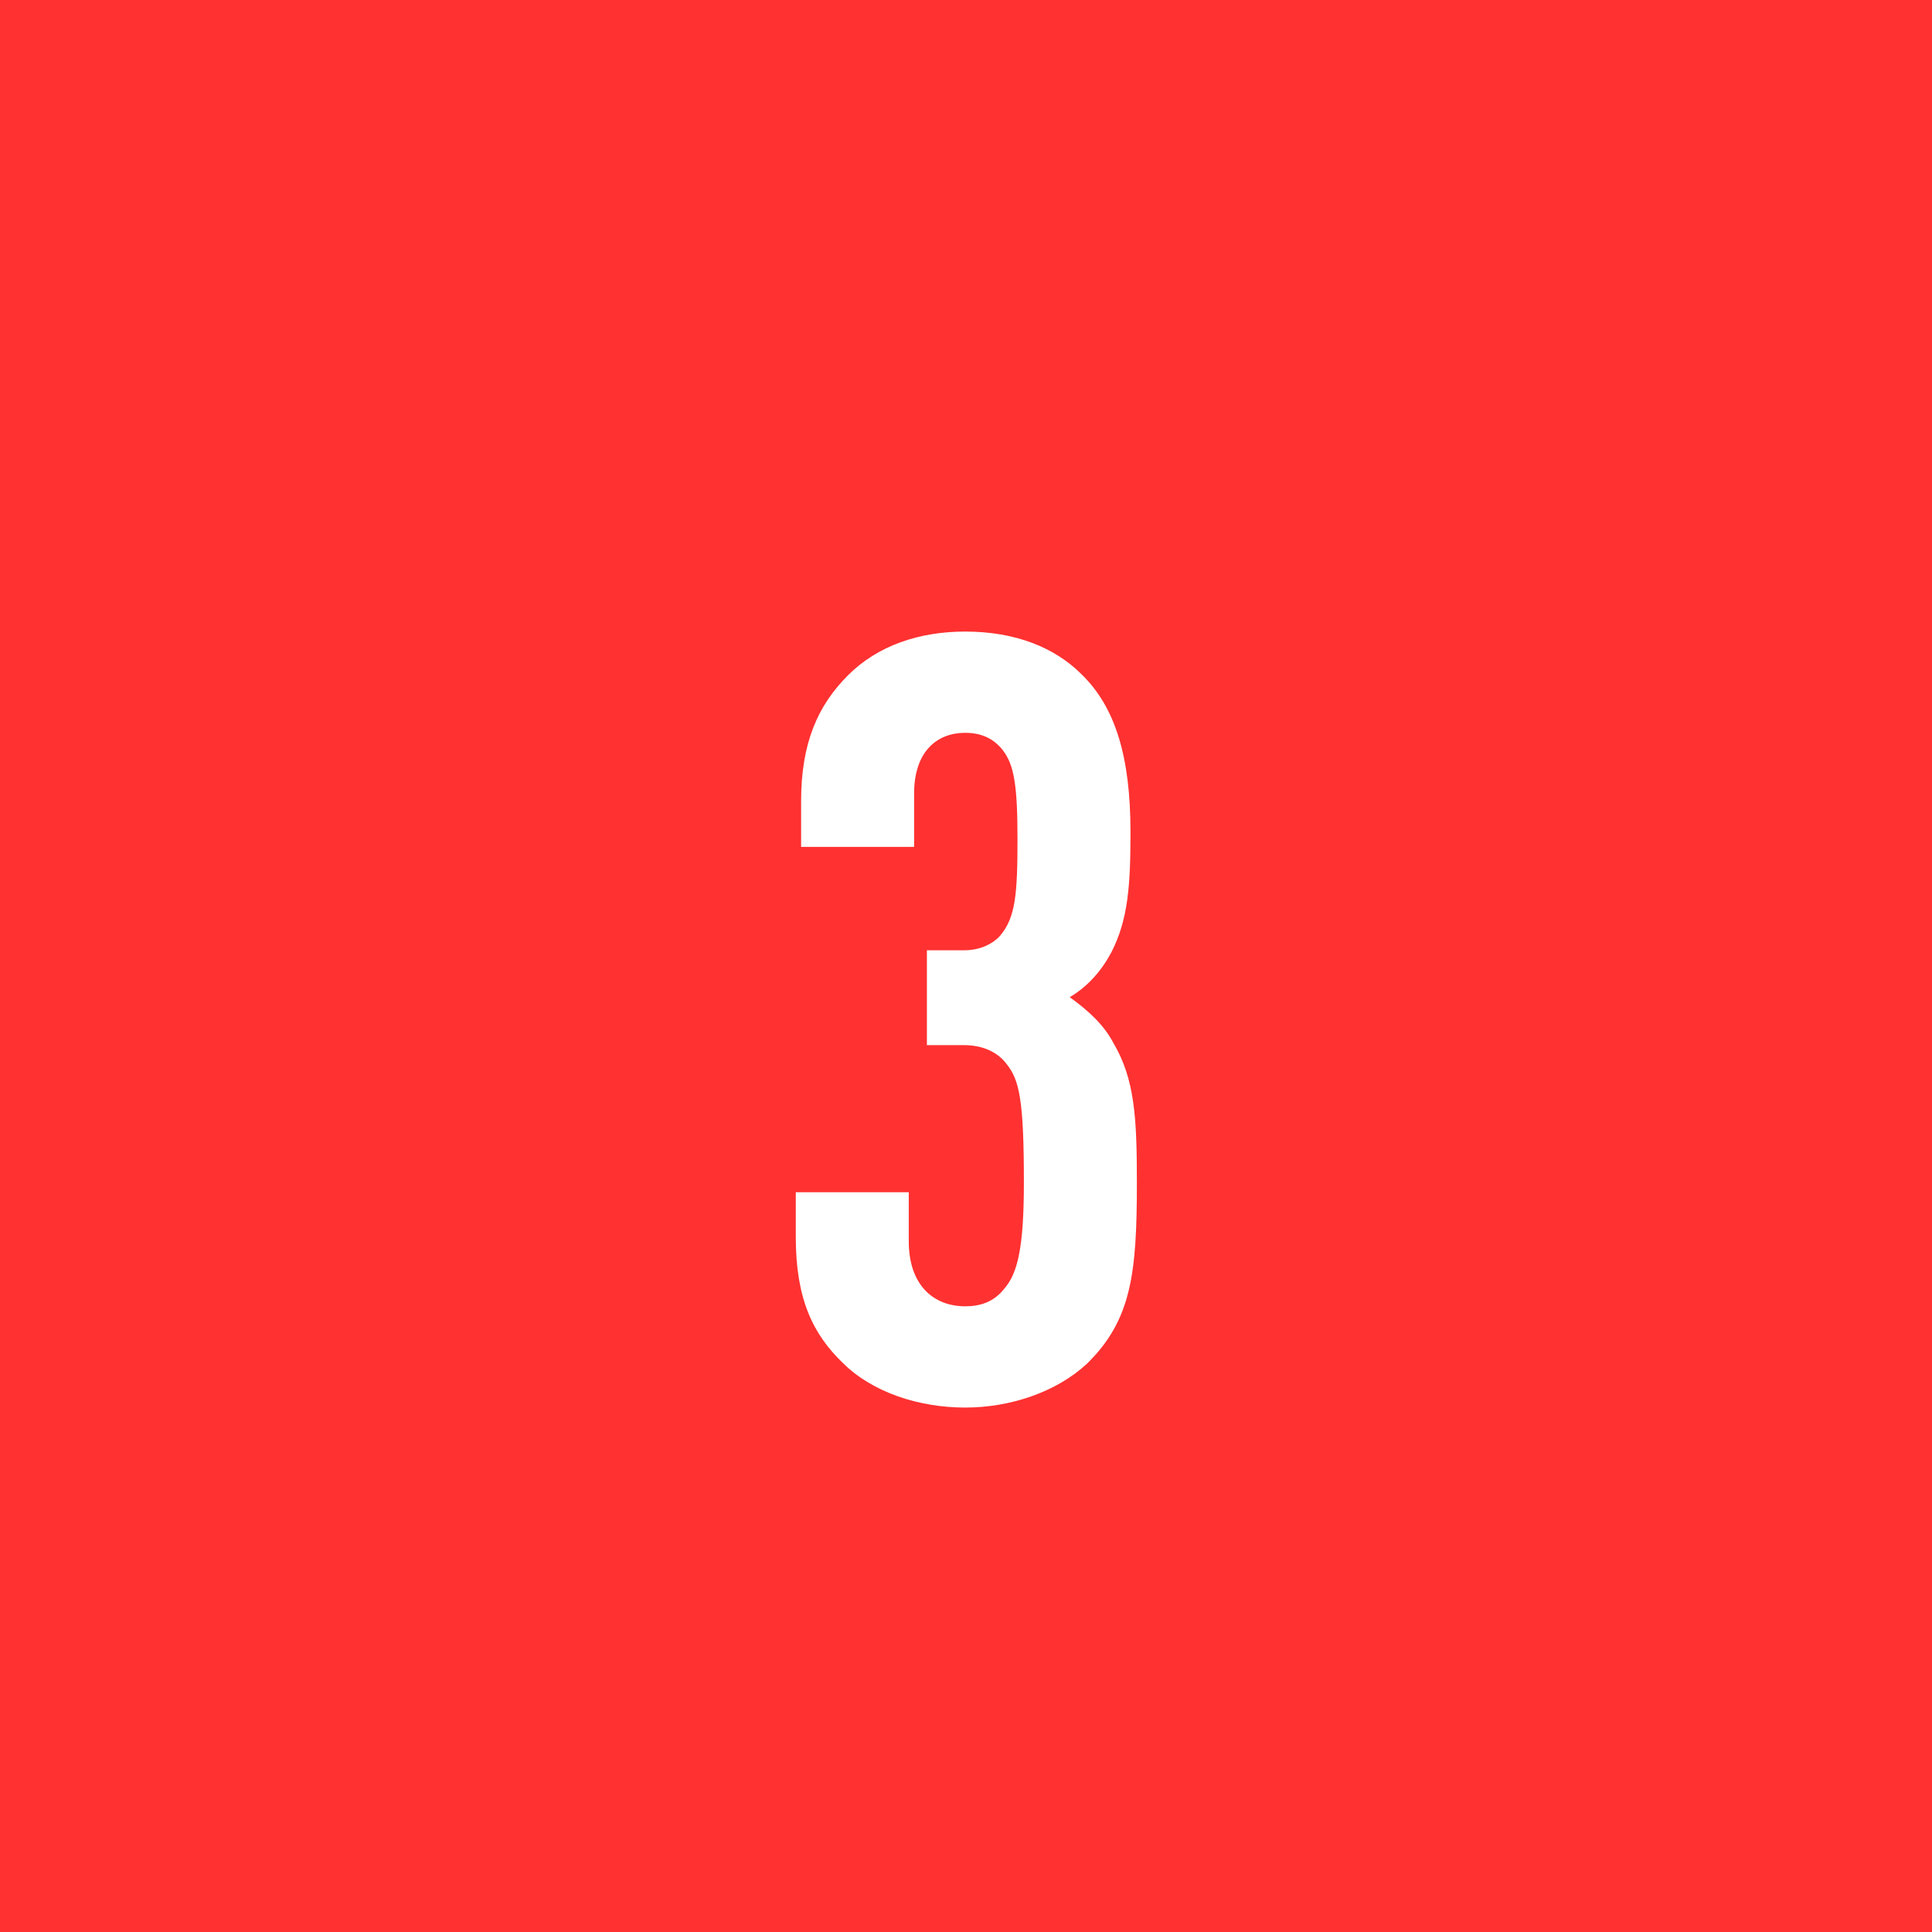 <?xml version="1.0" encoding="UTF-8"?> <svg xmlns="http://www.w3.org/2000/svg" width="29" height="29" viewBox="0 0 29 29" fill="none"><rect width="29" height="29" fill="#FF3131"></rect><path d="M17.065 17.752C17.065 19.112 16.985 19.816 16.313 20.472C15.865 20.888 15.177 21.128 14.489 21.128C13.801 21.128 13.097 20.904 12.649 20.456C12.201 20.024 11.945 19.496 11.945 18.568V17.896H13.641V18.632C13.641 19.288 14.009 19.608 14.489 19.608C14.713 19.608 14.921 19.544 15.081 19.336C15.273 19.112 15.369 18.728 15.369 17.752C15.369 16.536 15.305 16.216 15.113 15.976C14.985 15.8 14.761 15.688 14.473 15.688H13.913V14.264H14.473C14.713 14.264 14.905 14.168 15.017 14.04C15.241 13.768 15.273 13.432 15.273 12.6C15.273 11.8 15.225 11.48 15.049 11.256C14.921 11.096 14.745 11 14.489 11C14.041 11 13.721 11.304 13.721 11.912V12.712H12.025V12.024C12.025 11.144 12.281 10.584 12.729 10.136C13.177 9.688 13.801 9.48 14.489 9.48C15.241 9.48 15.833 9.72 16.233 10.12C16.745 10.616 16.969 11.368 16.969 12.488C16.969 13.272 16.937 13.8 16.681 14.296C16.537 14.568 16.329 14.808 16.057 14.968C16.345 15.176 16.569 15.384 16.713 15.656C17.033 16.2 17.065 16.776 17.065 17.752Z" fill="white"></path></svg> 